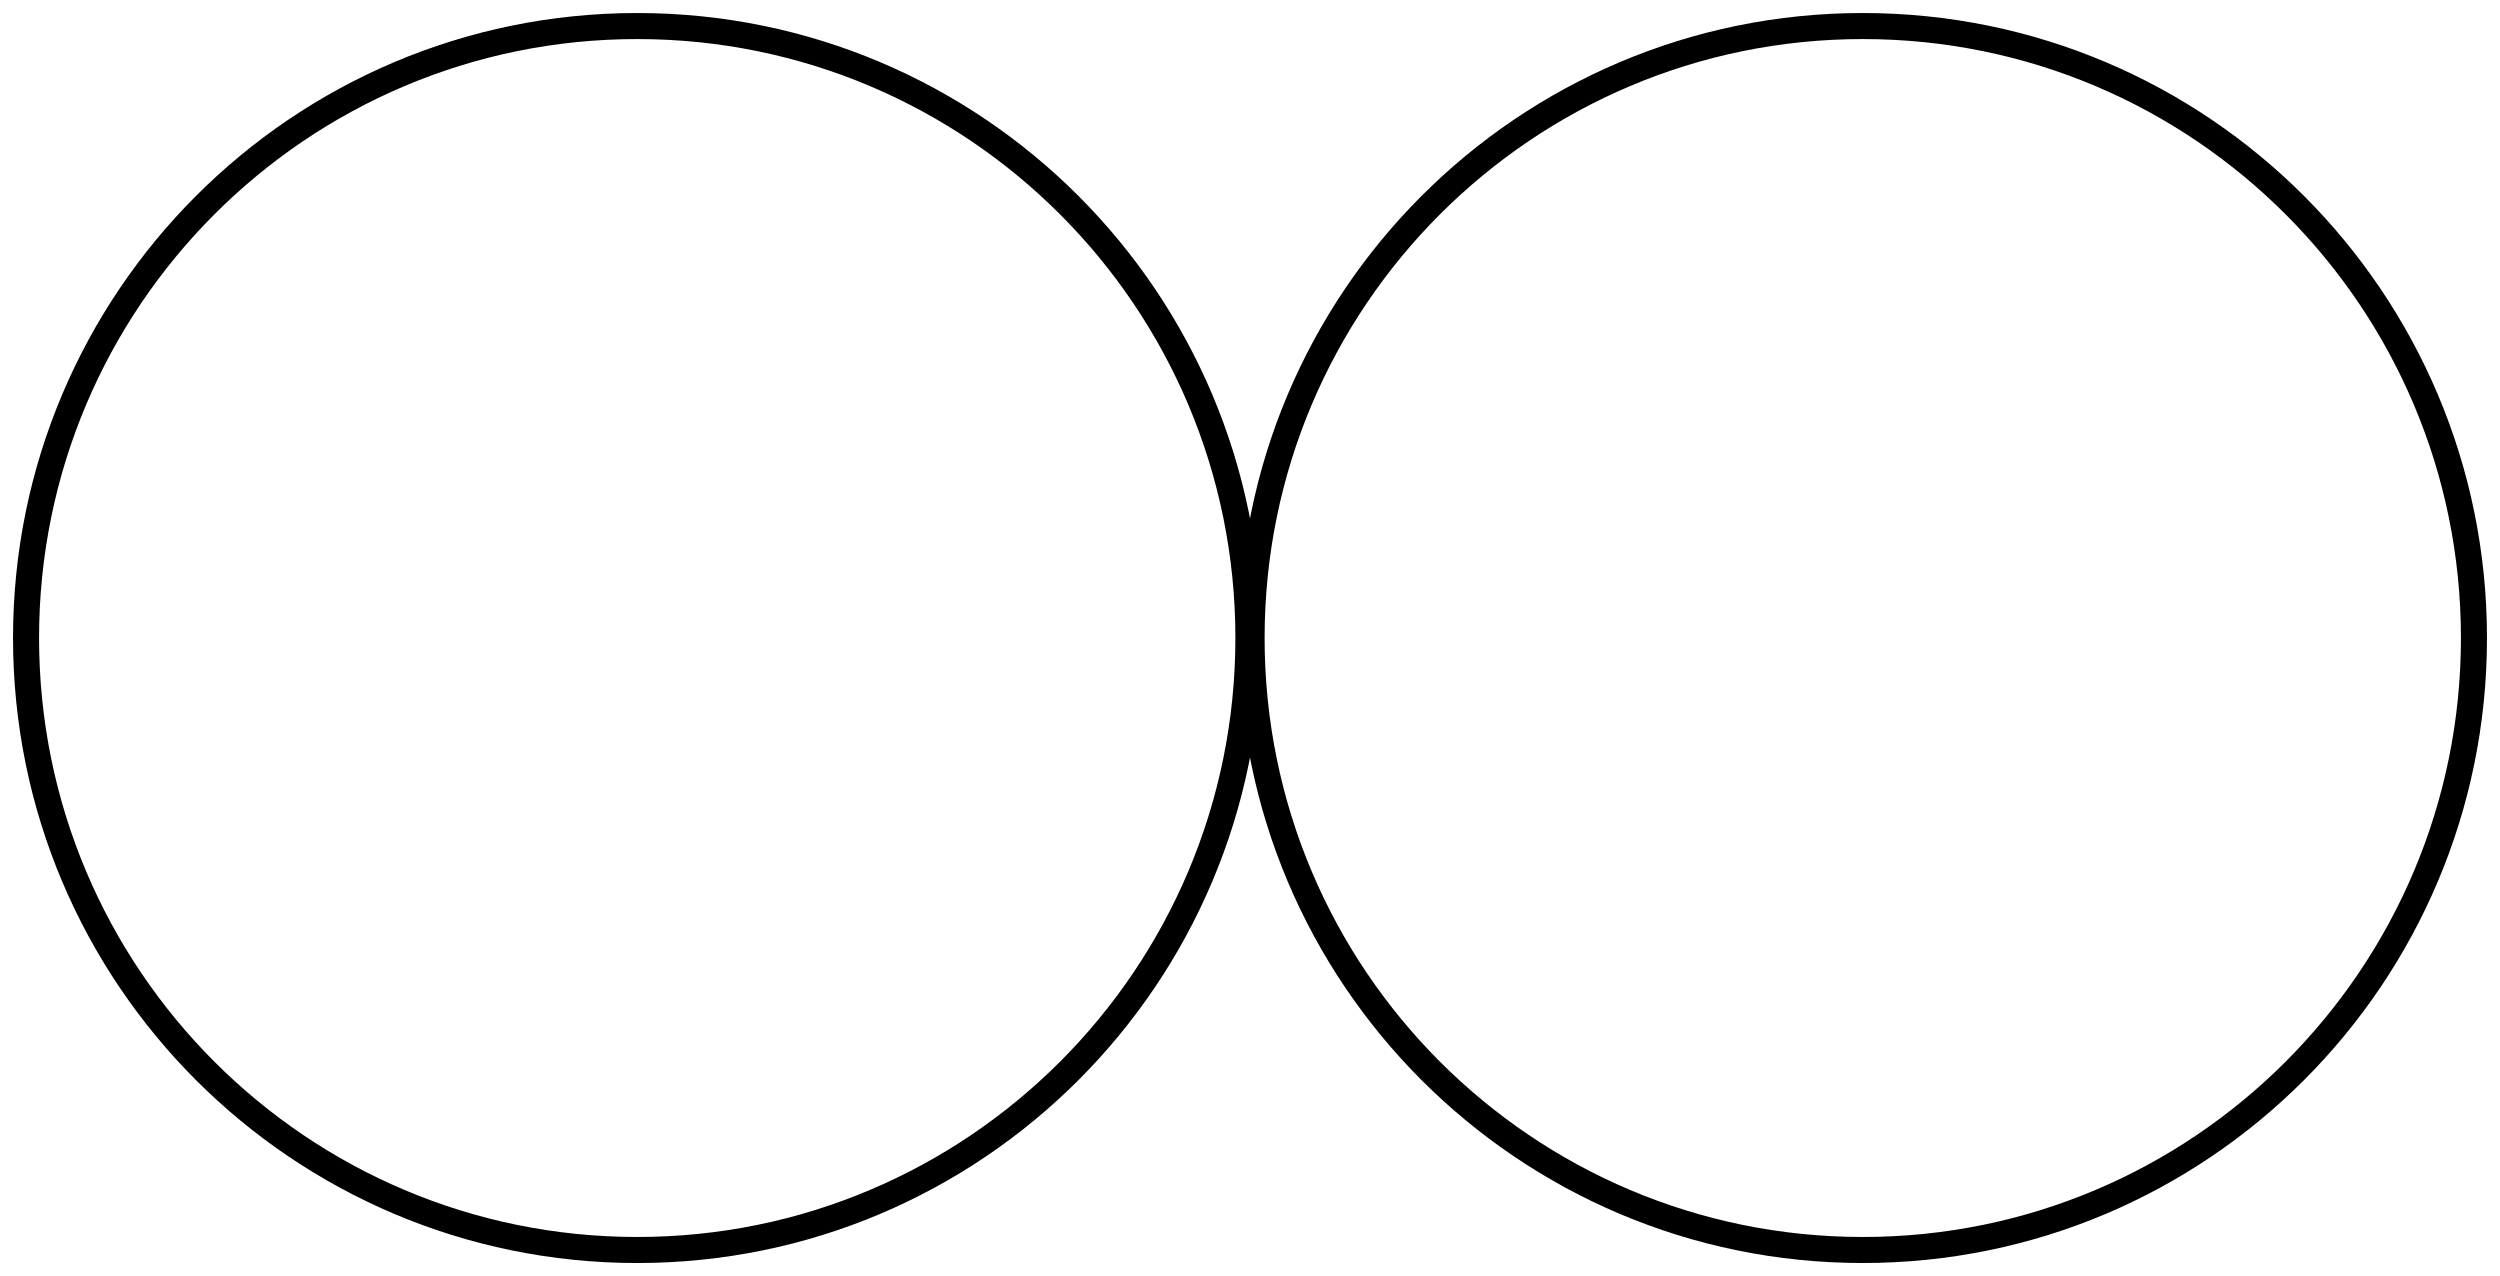 <?xml version="1.0" encoding="utf-8"?>
<svg xmlns="http://www.w3.org/2000/svg" xmlns:xlink="http://www.w3.org/1999/xlink" width="96px" height="49px" viewBox="0 0 96 49" version="1.1">
    <title>Group 5</title>
    <g id="🖥️-Desktop" stroke="none" stroke-width="1" fill="none" fill-rule="evenodd" stroke-linejoin="bevel">
        <g id="7.1-Manufacturing-&gt;-Six" transform="translate(-362, -2885)" stroke="#000000">
            <g id="Group" transform="translate(157, 2526)">
                <g id="Usp" transform="translate(152, 338)">
                    <g id="Group-5" transform="translate(54, 22)">
                        <path d="M46.939,23.5 C46.939,36.479 36.431,47 23.469,47 C10.507,47 0,36.479 0,23.5 C0,10.521 10.507,0 23.469,0 C36.431,0 46.939,10.521 46.939,23.5 Z" id="Stroke-1"/>
                        <path d="M94,23.5 C94,36.479 83.493,47 70.531,47 C57.569,47 47.061,36.479 47.061,23.5 C47.061,10.521 57.569,0 70.531,0 C83.493,0 94,10.521 94,23.5 Z" id="Stroke-3"/>
                    </g>
                </g>
            </g>
        </g>
    </g>
</svg>
